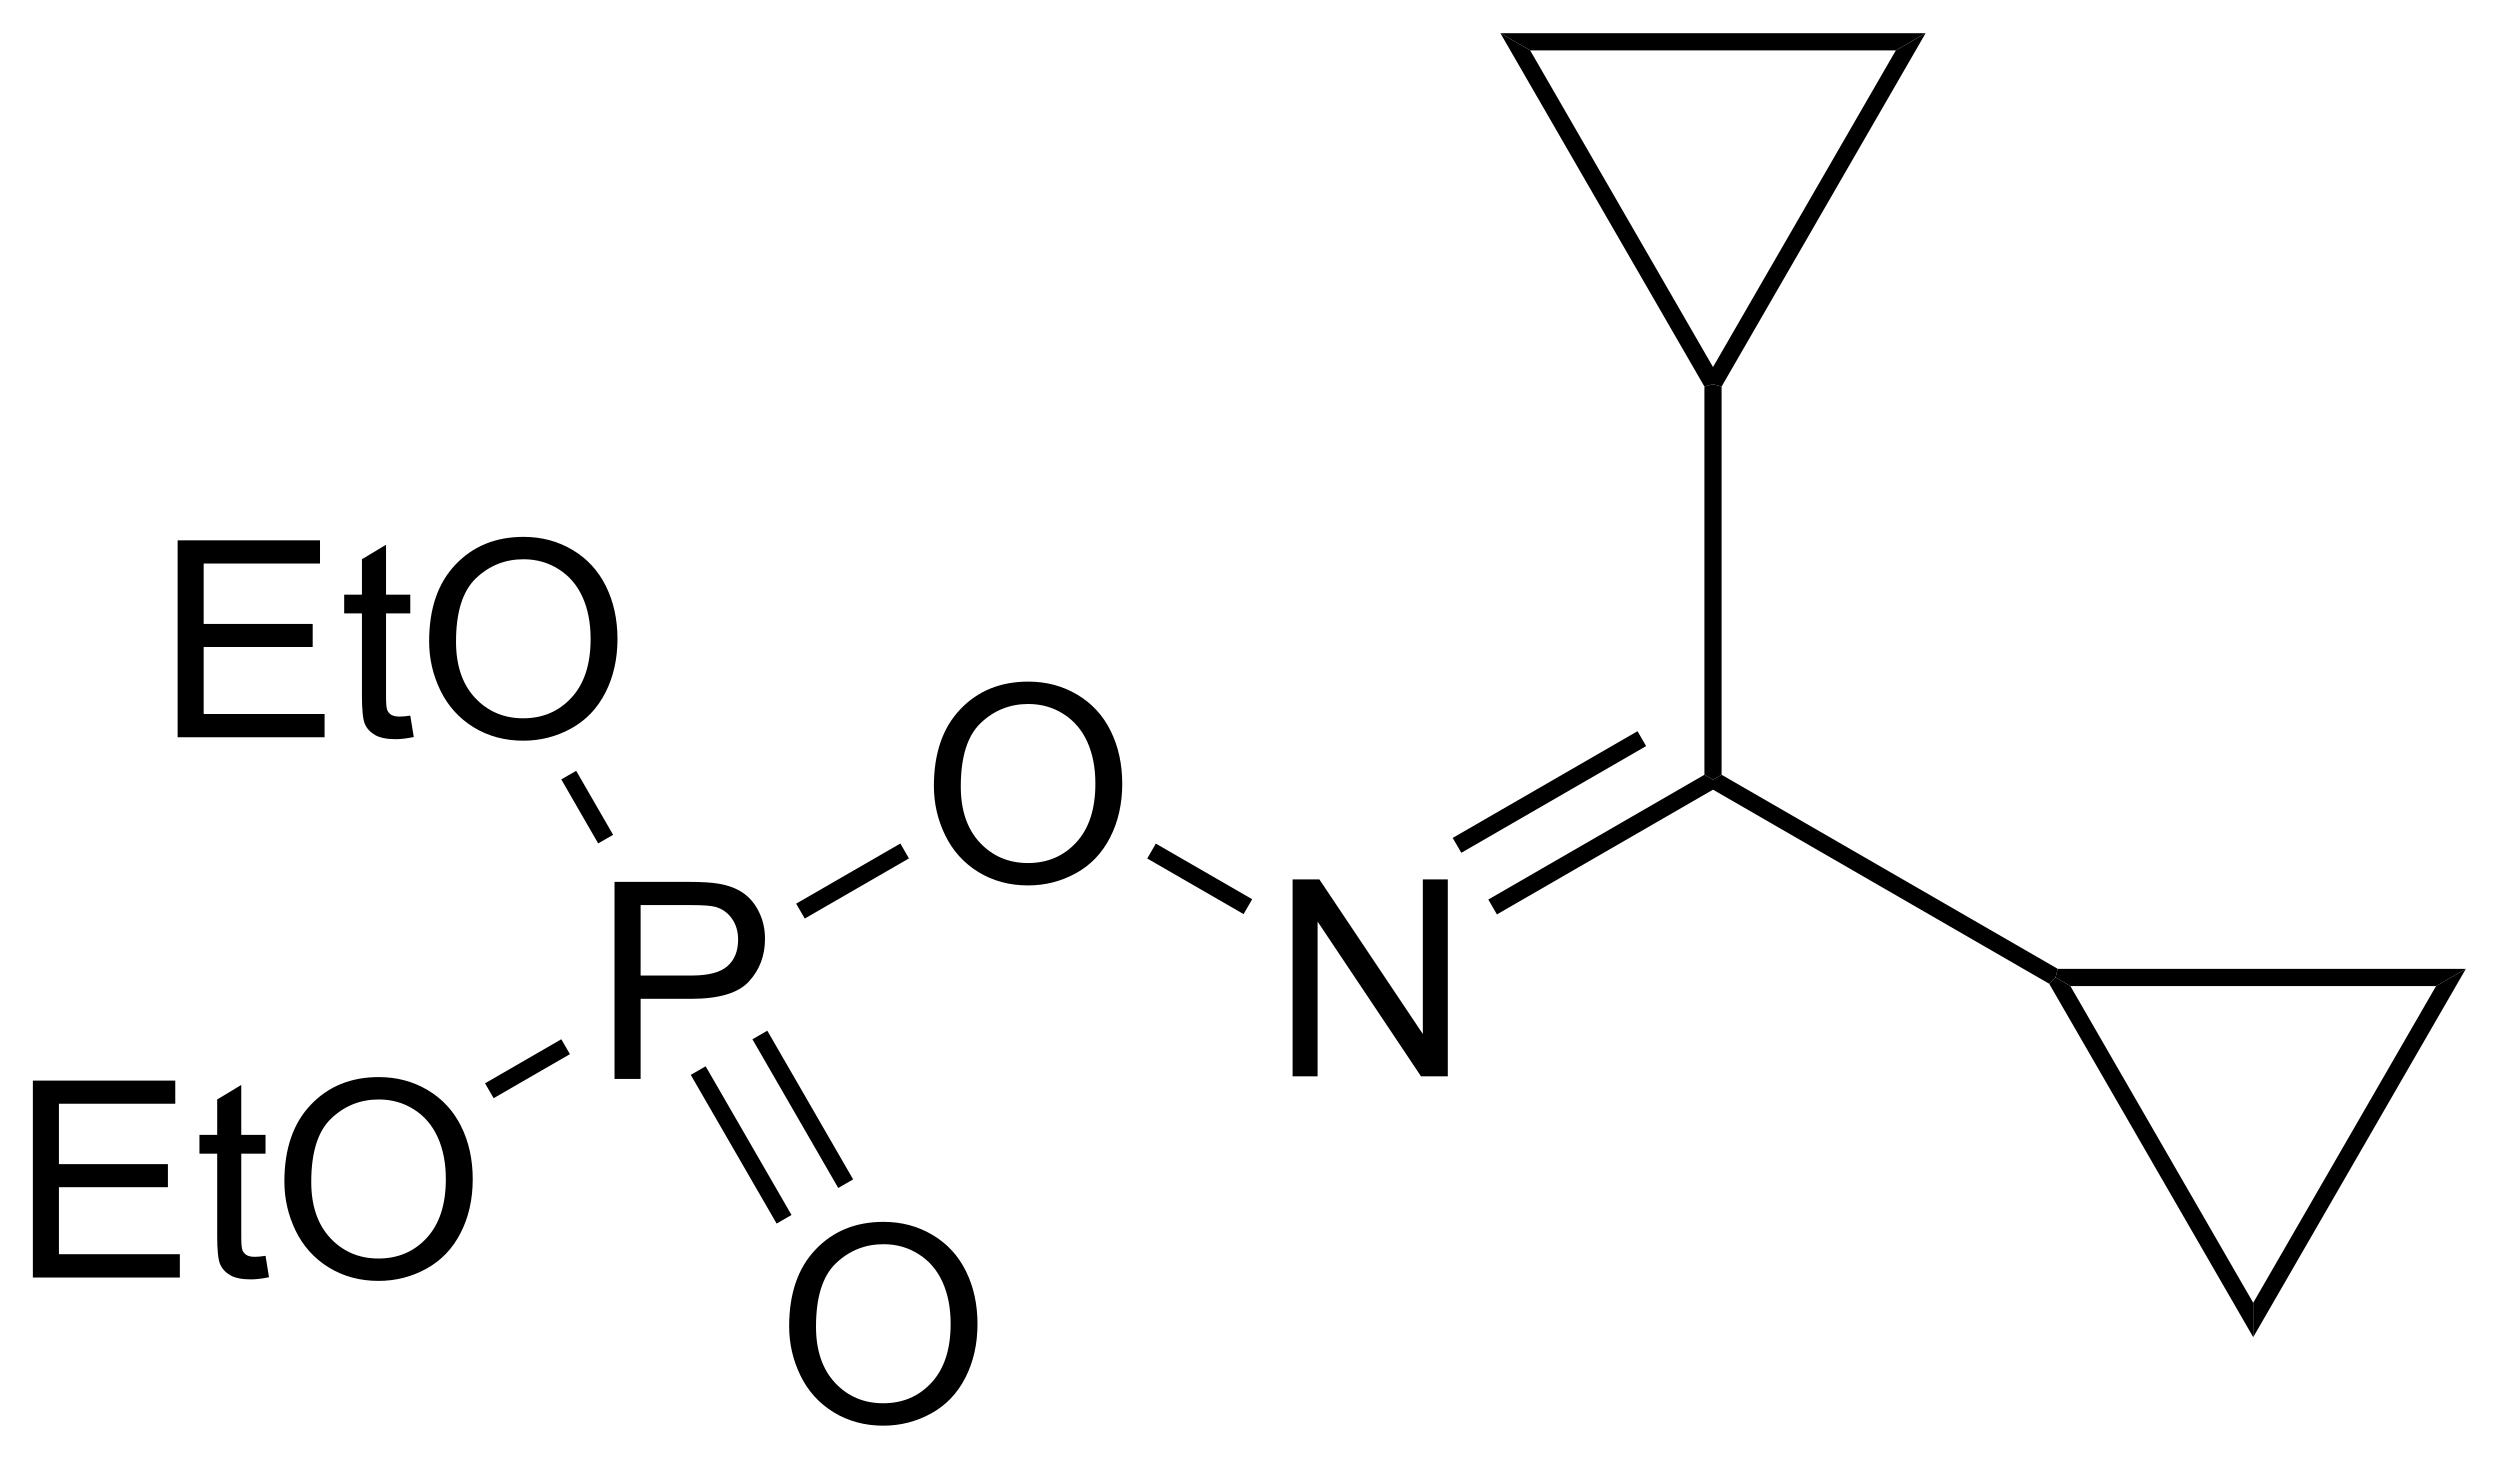 <?xml version="1.0" encoding="UTF-8"?>
<!DOCTYPE svg PUBLIC '-//W3C//DTD SVG 1.0//EN'
          'http://www.w3.org/TR/2001/REC-SVG-20010904/DTD/svg10.dtd'>
<svg stroke-dasharray="none" shape-rendering="auto" xmlns="http://www.w3.org/2000/svg" font-family="'Dialog'" text-rendering="auto" width="90" fill-opacity="1" color-interpolation="auto" color-rendering="auto" preserveAspectRatio="xMidYMid meet" font-size="12px" viewBox="0 0 90 53" fill="black" xmlns:xlink="http://www.w3.org/1999/xlink" stroke="black" image-rendering="auto" stroke-miterlimit="10" stroke-linecap="square" stroke-linejoin="miter" font-style="normal" stroke-width="1" height="53" stroke-dashoffset="0" font-weight="normal" stroke-opacity="1"
><!--Generated by the Batik Graphics2D SVG Generator--><defs id="genericDefs"
  /><g
  ><defs id="defs1"
    ><clipPath clipPathUnits="userSpaceOnUse" id="clipPath1"
      ><path d="M2.246 0.646 L77.018 0.646 L77.018 44.296 L2.246 44.296 L2.246 0.646 Z"
      /></clipPath
      ><clipPath clipPathUnits="userSpaceOnUse" id="clipPath2"
      ><path d="M261.789 117.306 L261.789 159.743 L334.483 159.743 L334.483 117.306 Z"
      /></clipPath
    ></defs
    ><g transform="scale(1.204,1.204) translate(-2.246,-0.646) matrix(1.029,0,0,1.029,-267.031,-120.015)"
    ><path d="M279.545 148.612 L279.545 142.886 L281.706 142.886 Q282.277 142.886 282.576 142.94 Q282.998 143.011 283.282 143.209 Q283.568 143.404 283.743 143.761 Q283.917 144.115 283.917 144.542 Q283.917 145.271 283.451 145.779 Q282.988 146.284 281.771 146.284 L280.303 146.284 L280.303 148.612 L279.545 148.612 ZM280.303 145.607 L281.784 145.607 Q282.519 145.607 282.826 145.334 Q283.136 145.06 283.136 144.565 Q283.136 144.206 282.954 143.951 Q282.771 143.693 282.474 143.612 Q282.284 143.56 281.769 143.56 L280.303 143.56 L280.303 145.607 Z" stroke="none" clip-path="url(#clipPath2)"
    /></g
    ><g transform="matrix(1.238,0,0,1.238,-324.115,-145.234)"
    ><path d="M284.753 155.882 Q284.753 154.456 285.519 153.651 Q286.284 152.844 287.495 152.844 Q288.287 152.844 288.922 153.224 Q289.56 153.601 289.894 154.278 Q290.23 154.956 290.23 155.815 Q290.23 156.687 289.878 157.375 Q289.527 158.062 288.881 158.416 Q288.238 158.771 287.49 158.771 Q286.683 158.771 286.045 158.38 Q285.409 157.987 285.081 157.312 Q284.753 156.635 284.753 155.882 ZM285.534 155.893 Q285.534 156.929 286.089 157.526 Q286.646 158.119 287.488 158.119 Q288.342 158.119 288.894 157.518 Q289.449 156.916 289.449 155.812 Q289.449 155.112 289.212 154.591 Q288.974 154.07 288.519 153.784 Q288.066 153.494 287.498 153.494 Q286.693 153.494 286.113 154.049 Q285.534 154.601 285.534 155.893 Z" stroke="none" clip-path="url(#clipPath2)"
    /></g
    ><g transform="matrix(1.238,0,0,1.238,-324.115,-145.234)"
    ><path d="M266.971 138.753 L266.971 133.026 L271.111 133.026 L271.111 133.701 L267.728 133.701 L267.728 135.456 L270.898 135.456 L270.898 136.128 L267.728 136.128 L267.728 138.076 L271.244 138.076 L271.244 138.753 L266.971 138.753 ZM273.736 138.123 L273.838 138.745 Q273.541 138.808 273.307 138.808 Q272.924 138.808 272.713 138.688 Q272.502 138.565 272.416 138.368 Q272.33 138.17 272.33 137.537 L272.33 135.151 L271.814 135.151 L271.814 134.605 L272.33 134.605 L272.33 133.576 L273.031 133.154 L273.031 134.605 L273.736 134.605 L273.736 135.151 L273.031 135.151 L273.031 137.576 Q273.031 137.878 273.067 137.964 Q273.103 138.05 273.187 138.102 Q273.273 138.151 273.429 138.151 Q273.546 138.151 273.736 138.123 ZM274.284 135.964 Q274.284 134.537 275.05 133.732 Q275.816 132.925 277.027 132.925 Q277.818 132.925 278.454 133.305 Q279.092 133.683 279.425 134.36 Q279.761 135.037 279.761 135.896 Q279.761 136.769 279.409 137.456 Q279.058 138.144 278.412 138.498 Q277.769 138.852 277.021 138.852 Q276.214 138.852 275.576 138.461 Q274.941 138.068 274.613 137.394 Q274.284 136.717 274.284 135.964 ZM275.066 135.974 Q275.066 137.011 275.62 137.607 Q276.178 138.201 277.019 138.201 Q277.873 138.201 278.425 137.599 Q278.98 136.998 278.98 135.894 Q278.98 135.193 278.743 134.672 Q278.506 134.151 278.05 133.865 Q277.597 133.576 277.029 133.576 Q276.224 133.576 275.644 134.131 Q275.066 134.683 275.066 135.974 Z" stroke="none" clip-path="url(#clipPath2)"
    /></g
    ><g transform="matrix(1.238,0,0,1.238,-324.115,-145.234)"
    ><path d="M262.761 154.462 L262.761 148.736 L266.902 148.736 L266.902 149.41 L263.519 149.41 L263.519 151.165 L266.688 151.165 L266.688 151.837 L263.519 151.837 L263.519 153.785 L267.035 153.785 L267.035 154.462 L262.761 154.462 ZM269.527 153.832 L269.628 154.454 Q269.332 154.517 269.097 154.517 Q268.714 154.517 268.503 154.397 Q268.293 154.275 268.207 154.077 Q268.121 153.879 268.121 153.246 L268.121 150.861 L267.605 150.861 L267.605 150.314 L268.121 150.314 L268.121 149.285 L268.821 148.863 L268.821 150.314 L269.527 150.314 L269.527 150.861 L268.821 150.861 L268.821 153.285 Q268.821 153.587 268.858 153.673 Q268.894 153.759 268.978 153.811 Q269.063 153.861 269.22 153.861 Q269.337 153.861 269.527 153.832 ZM270.075 151.673 Q270.075 150.246 270.841 149.441 Q271.606 148.634 272.817 148.634 Q273.609 148.634 274.244 149.014 Q274.882 149.392 275.216 150.069 Q275.552 150.746 275.552 151.606 Q275.552 152.478 275.2 153.165 Q274.849 153.853 274.203 154.207 Q273.56 154.561 272.812 154.561 Q272.005 154.561 271.367 154.171 Q270.731 153.777 270.403 153.103 Q270.075 152.426 270.075 151.673 ZM270.856 151.684 Q270.856 152.72 271.411 153.316 Q271.968 153.91 272.81 153.91 Q273.664 153.91 274.216 153.309 Q274.77 152.707 274.77 151.603 Q274.77 150.902 274.533 150.382 Q274.296 149.861 273.841 149.574 Q273.388 149.285 272.82 149.285 Q272.015 149.285 271.435 149.84 Q270.856 150.392 270.856 151.684 Z" stroke="none" clip-path="url(#clipPath2)"
    /></g
    ><g transform="matrix(1.238,0,0,1.238,-324.115,-145.234)"
    ><path d="M288.962 140.173 Q288.962 138.746 289.728 137.941 Q290.494 137.134 291.705 137.134 Q292.496 137.134 293.132 137.514 Q293.77 137.892 294.103 138.569 Q294.439 139.246 294.439 140.106 Q294.439 140.978 294.087 141.665 Q293.736 142.353 293.09 142.707 Q292.447 143.061 291.699 143.061 Q290.892 143.061 290.254 142.671 Q289.619 142.277 289.291 141.603 Q288.962 140.926 288.962 140.173 ZM289.744 140.184 Q289.744 141.22 290.298 141.816 Q290.856 142.41 291.697 142.41 Q292.551 142.41 293.103 141.809 Q293.658 141.207 293.658 140.103 Q293.658 139.402 293.421 138.882 Q293.184 138.361 292.728 138.074 Q292.275 137.785 291.707 137.785 Q290.902 137.785 290.322 138.34 Q289.744 138.892 289.744 140.184 Z" stroke="none" clip-path="url(#clipPath2)"
    /></g
    ><g transform="matrix(1.238,0,0,1.238,-324.115,-145.234)"
    ><path d="M299.393 148.612 L299.393 142.886 L300.172 142.886 L303.18 147.381 L303.18 142.886 L303.906 142.886 L303.906 148.612 L303.127 148.612 L300.12 144.112 L300.12 148.612 L299.393 148.612 Z" stroke="none" clip-path="url(#clipPath2)"
    /></g
    ><g transform="matrix(1.238,0,0,1.238,-324.115,-145.234)"
    ><path d="M281.892 148.57 L284.389 152.894 L284.822 152.644 L282.325 148.32 ZM283.685 147.535 L286.181 151.859 L286.614 151.609 L284.118 147.285 Z" stroke="none" clip-path="url(#clipPath2)"
    /></g
    ><g transform="matrix(1.238,0,0,1.238,-324.115,-145.234)"
    ><path d="M279.634 141.589 L279.2 141.839 L278.127 139.978 L278.56 139.728 Z" stroke="none" clip-path="url(#clipPath2)"
    /></g
    ><g transform="matrix(1.238,0,0,1.238,-324.115,-145.234)"
    ><path d="M278.128 147.534 L278.378 147.967 L276.16 149.248 L275.91 148.815 Z" stroke="none" clip-path="url(#clipPath2)"
    /></g
    ><g transform="matrix(1.238,0,0,1.238,-324.115,-145.234)"
    ><path d="M285.207 144.024 L284.957 143.591 L287.987 141.842 L288.237 142.275 Z" stroke="none" clip-path="url(#clipPath2)"
    /></g
    ><g transform="matrix(1.238,0,0,1.238,-324.115,-145.234)"
    ><path d="M295.166 142.278 L295.416 141.845 L298.218 143.462 L297.968 143.895 Z" stroke="none" clip-path="url(#clipPath2)"
    /></g
    ><g transform="matrix(1.238,0,0,1.238,-324.115,-145.234)"
    ><path d="M305.334 143.904 L305.084 143.471 L311.368 139.843 L311.618 139.987 L311.618 140.276 ZM304.299 142.112 L309.673 139.009 L309.423 138.576 L304.049 141.679 Z" stroke="none" clip-path="url(#clipPath2)"
    /></g
    ><g transform="matrix(1.238,0,0,1.238,-324.115,-145.234)"
    ><path d="M311.868 139.843 L311.618 139.987 L311.368 139.843 L311.368 128.554 L311.618 128.487 L311.868 128.554 Z" stroke="none" clip-path="url(#clipPath2)"
    /></g
    ><g transform="matrix(1.238,0,0,1.238,-324.115,-145.234)"
    ><path d="M311.618 140.276 L311.618 139.987 L311.868 139.843 L321.644 145.487 L321.577 145.737 L321.394 145.92 Z" stroke="none" clip-path="url(#clipPath2)"
    /></g
    ><g transform="matrix(1.238,0,0,1.238,-324.115,-145.234)"
    ><path d="M322.01 145.987 L321.577 145.737 L321.644 145.487 L333.51 145.487 L332.644 145.987 Z" stroke="none" clip-path="url(#clipPath2)"
    /></g
    ><g transform="matrix(1.238,0,0,1.238,-324.115,-145.234)"
    ><path d="M332.644 145.987 L333.51 145.487 L327.327 156.197 L327.327 155.197 Z" stroke="none" clip-path="url(#clipPath2)"
    /></g
    ><g transform="matrix(1.238,0,0,1.238,-324.115,-145.234)"
    ><path d="M327.327 155.197 L327.327 156.197 L321.394 145.92 L321.577 145.737 L322.01 145.987 Z" stroke="none" clip-path="url(#clipPath2)"
    /></g
    ><g transform="matrix(1.238,0,0,1.238,-324.115,-145.234)"
    ><path d="M311.618 127.987 L311.618 128.487 L311.368 128.554 L305.435 118.278 L306.301 118.778 Z" stroke="none" clip-path="url(#clipPath2)"
    /></g
    ><g transform="matrix(1.238,0,0,1.238,-324.115,-145.234)"
    ><path d="M306.301 118.778 L305.435 118.278 L317.801 118.278 L316.935 118.778 Z" stroke="none" clip-path="url(#clipPath2)"
    /></g
    ><g transform="matrix(1.238,0,0,1.238,-324.115,-145.234)"
    ><path d="M316.935 118.778 L317.801 118.278 L311.868 128.554 L311.618 128.487 L311.618 127.987 Z" stroke="none" clip-path="url(#clipPath2)"
    /></g
  ></g
></svg
>
